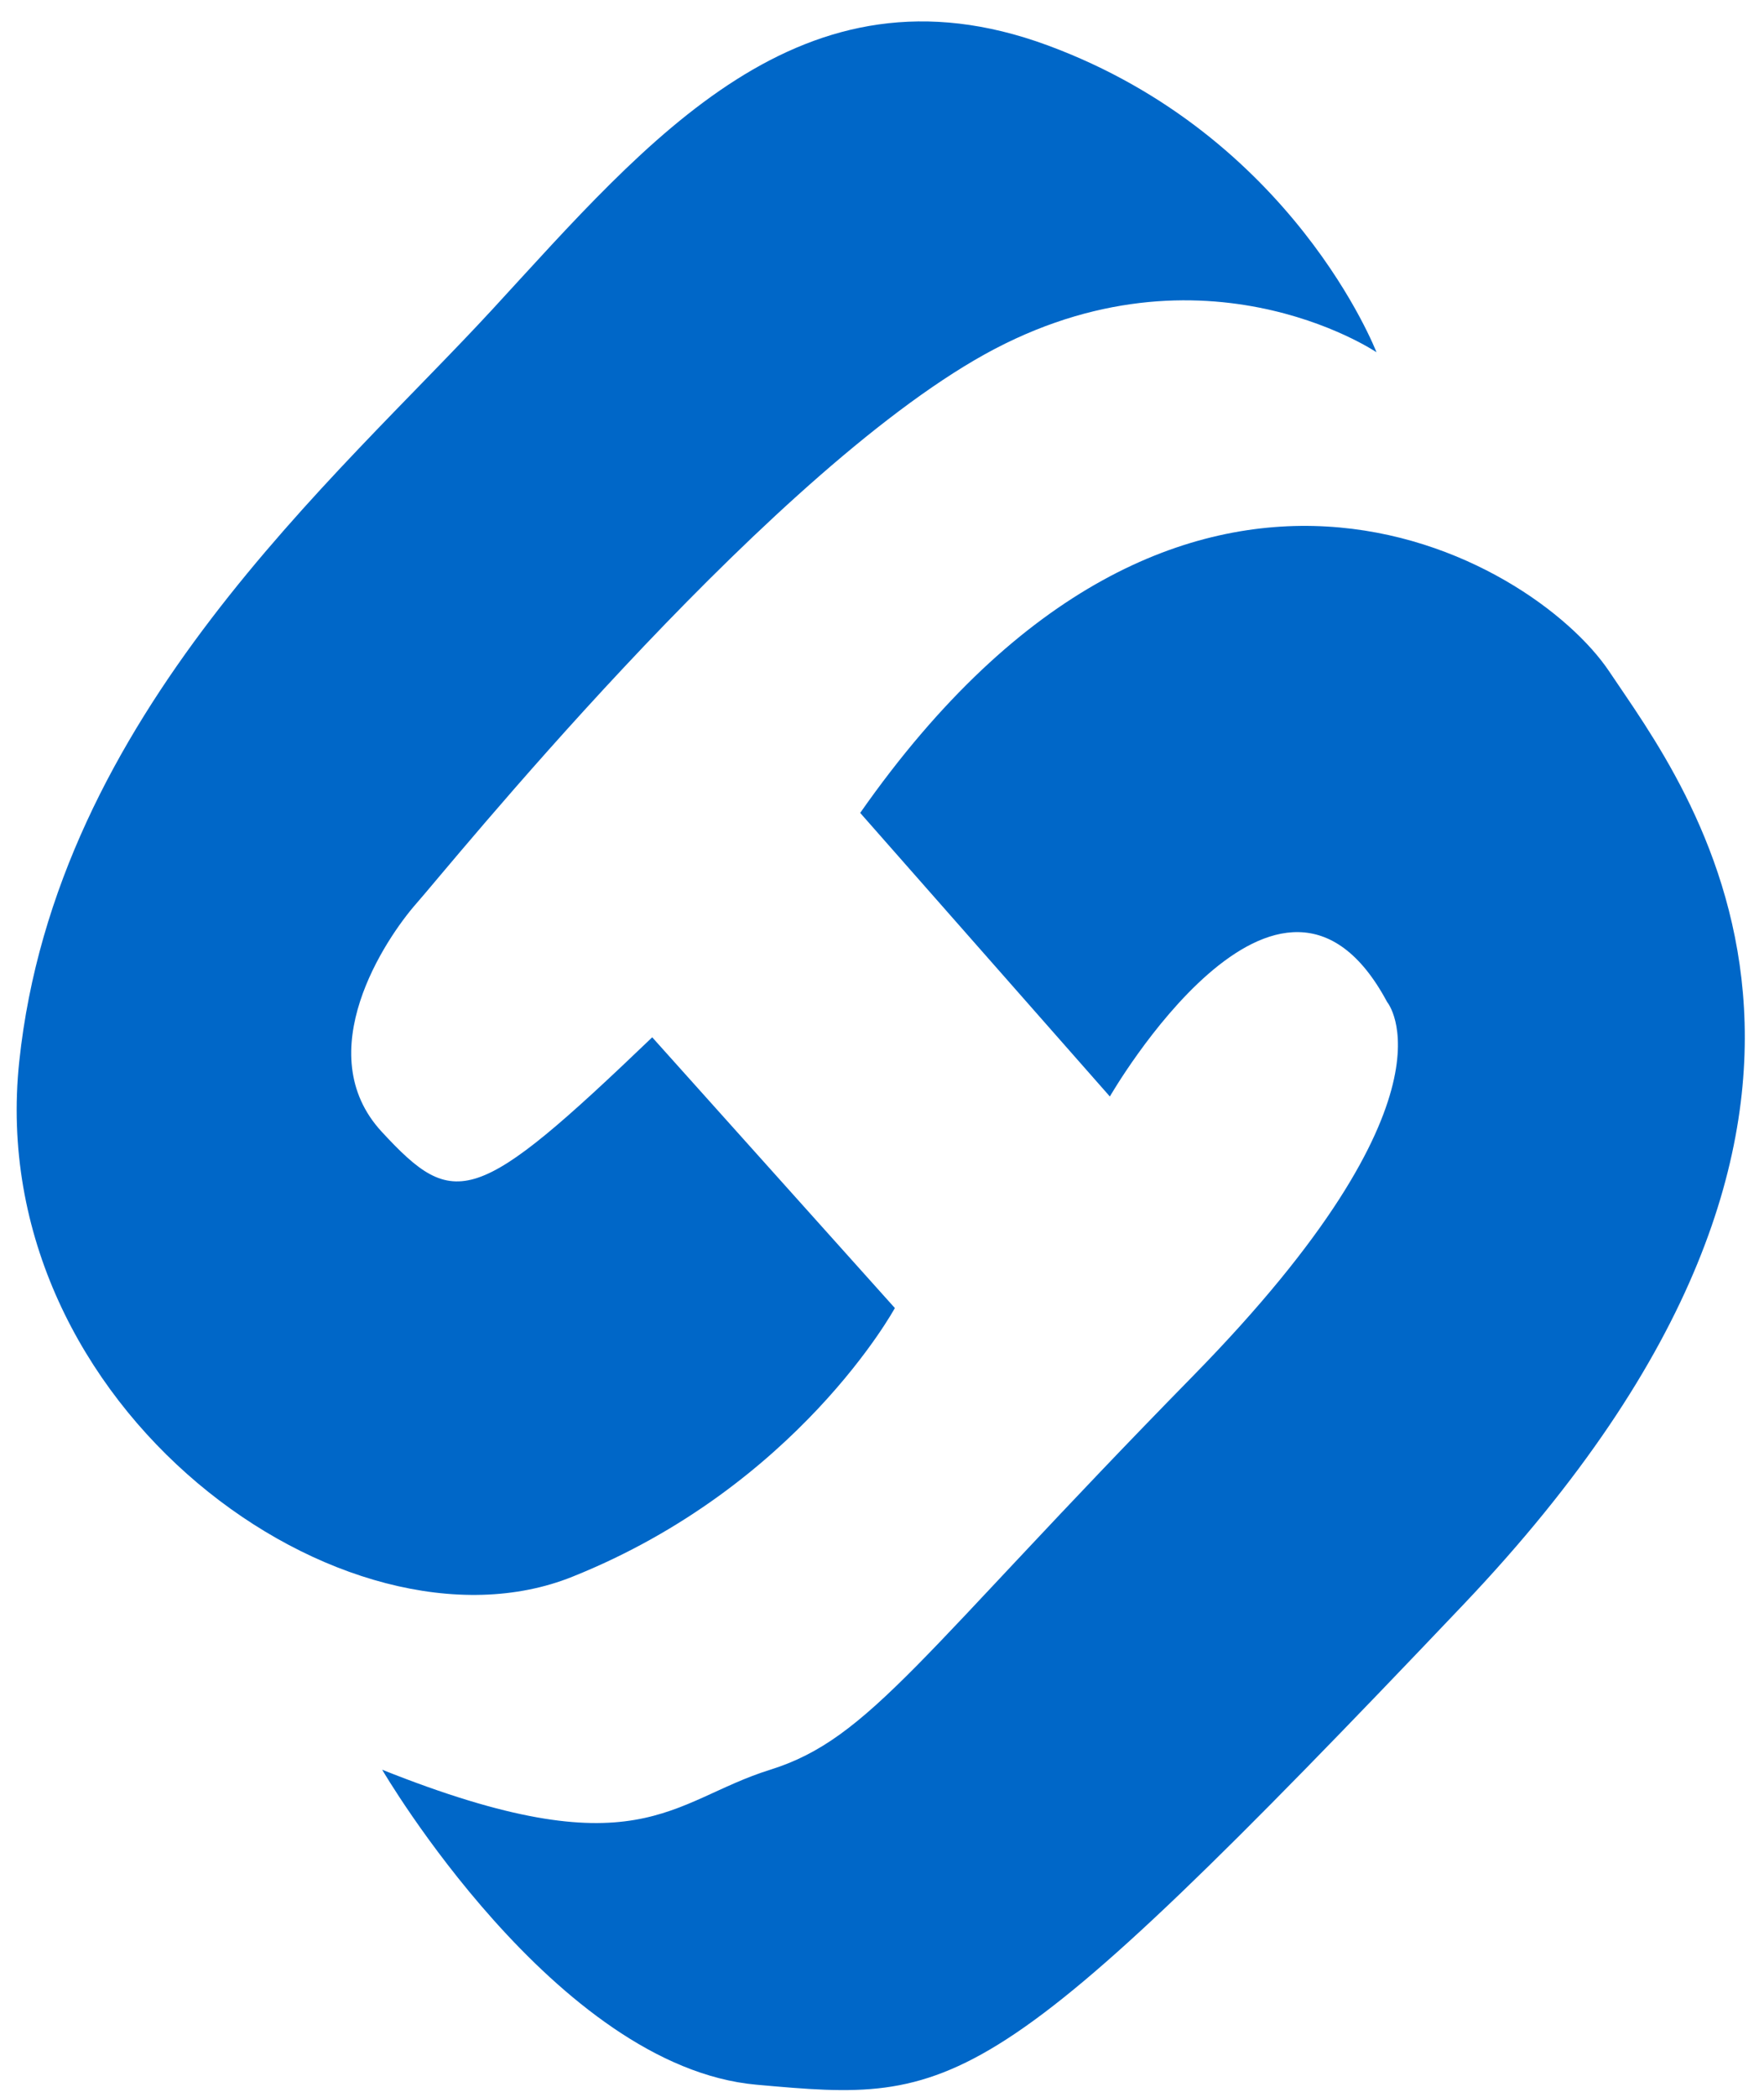 <svg width="69" height="82" viewBox="0 0 69 82" fill="none" xmlns="http://www.w3.org/2000/svg">
<path d="M33.647 31.787L43.413 42.877C43.413 42.877 50.059 31.334 54.259 39.183C54.259 39.183 57.378 42.877 46.665 53.805C35.951 64.734 34.055 67.974 30.129 69.202C26.194 70.429 24.98 73.207 14.949 69.202C14.949 69.202 21.728 80.814 29.588 81.519C37.449 82.223 38.672 82.284 57.245 62.741C75.819 43.199 65.921 30.72 62.943 26.252C59.948 21.784 46.257 13.774 33.647 31.787Z" fill="#0067C8"/>
<path d="M25.512 40.562L35.003 51.149C35.003 51.149 31.21 58.122 22.393 61.654C13.584 65.197 -0.683 55.073 0.753 41.508C2.188 27.943 13.177 18.705 19.273 12.084C25.37 5.462 31.343 -1.773 40.967 1.769C50.59 5.311 53.842 13.774 53.842 13.774C53.842 13.774 46.788 9.004 38.113 14.086C29.438 19.168 17.51 33.951 16.287 35.329C15.064 36.718 12.087 41.176 14.931 44.255C17.785 47.345 18.6 47.184 25.512 40.562Z" fill="#0067C8"/>
</svg>
